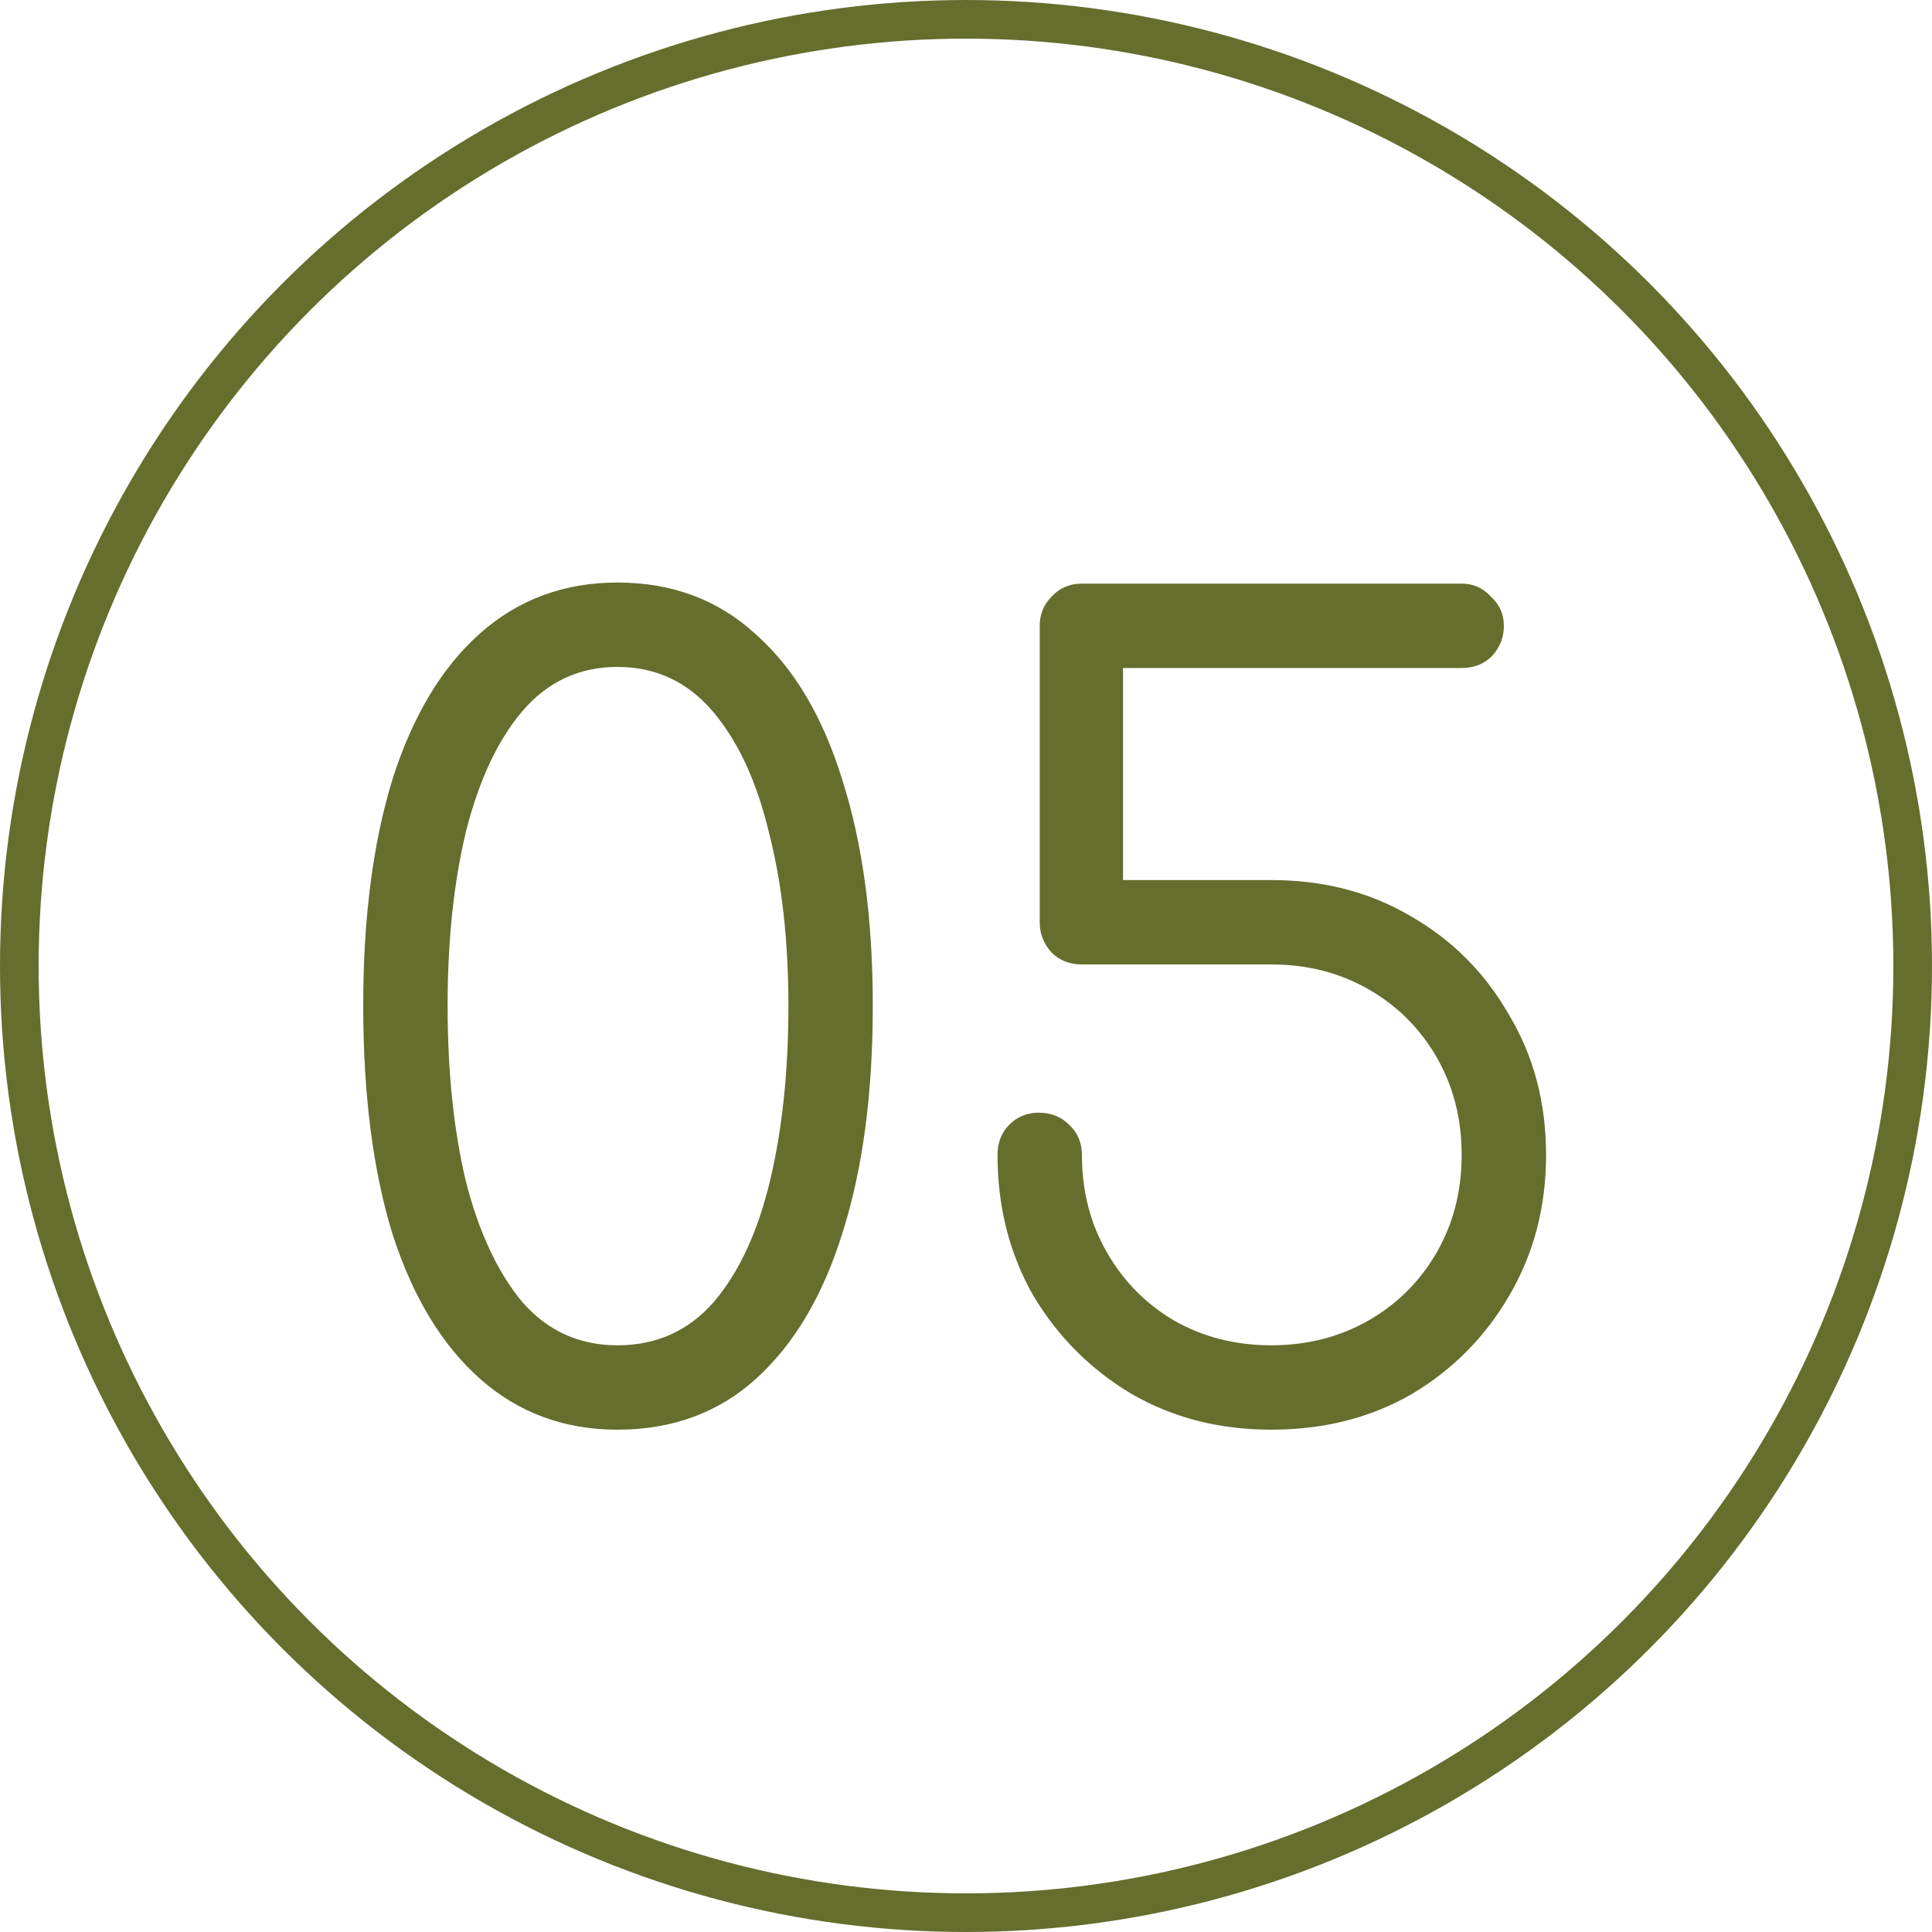 <?xml version="1.0" encoding="UTF-8"?> <svg xmlns="http://www.w3.org/2000/svg" width="50" height="50" viewBox="0 0 50 50" fill="none"><path d="M15.98 37C14.599 37 13.413 36.561 12.424 35.684C11.435 34.807 10.679 33.556 10.156 31.932C9.652 30.289 9.4 28.32 9.4 26.024C9.4 23.765 9.652 21.815 10.156 20.172C10.679 18.529 11.435 17.269 12.424 16.392C13.413 15.515 14.599 15.076 15.98 15.076C17.399 15.076 18.593 15.524 19.564 16.42C20.553 17.297 21.3 18.557 21.804 20.2C22.327 21.843 22.588 23.784 22.588 26.024C22.588 28.301 22.327 30.261 21.804 31.904C21.3 33.528 20.553 34.788 19.564 35.684C18.593 36.561 17.399 37 15.98 37ZM15.98 34.816C16.988 34.816 17.819 34.443 18.472 33.696C19.125 32.931 19.611 31.885 19.928 30.56C20.245 29.235 20.404 27.723 20.404 26.024C20.404 24.344 20.236 22.851 19.9 21.544C19.583 20.219 19.097 19.173 18.444 18.408C17.791 17.643 16.969 17.26 15.98 17.26C14.991 17.26 14.169 17.643 13.516 18.408C12.881 19.155 12.396 20.191 12.06 21.516C11.743 22.841 11.584 24.344 11.584 26.024C11.584 27.741 11.743 29.263 12.06 30.588C12.396 31.895 12.881 32.931 13.516 33.696C14.169 34.443 14.991 34.816 15.98 34.816ZM32.9 37C31.556 37 30.352 36.692 29.288 36.076C28.224 35.441 27.375 34.592 26.74 33.528C26.124 32.445 25.816 31.232 25.816 29.888C25.816 29.571 25.919 29.309 26.124 29.104C26.329 28.899 26.581 28.796 26.88 28.796C27.197 28.796 27.459 28.899 27.664 29.104C27.888 29.309 28 29.571 28 29.888C28 30.821 28.215 31.661 28.644 32.408C29.073 33.155 29.652 33.743 30.38 34.172C31.127 34.601 31.967 34.816 32.9 34.816C33.833 34.816 34.673 34.601 35.42 34.172C36.167 33.743 36.755 33.155 37.184 32.408C37.613 31.661 37.828 30.821 37.828 29.888C37.828 28.955 37.613 28.115 37.184 27.368C36.755 26.621 36.167 26.033 35.42 25.604C34.673 25.175 33.833 24.96 32.9 24.96H28C27.683 24.96 27.421 24.857 27.216 24.652C27.011 24.428 26.908 24.167 26.908 23.868V16.196C26.908 15.897 27.011 15.645 27.216 15.44C27.421 15.216 27.683 15.104 28 15.104H37.828C38.127 15.104 38.379 15.216 38.584 15.44C38.808 15.645 38.92 15.897 38.92 16.196C38.92 16.495 38.817 16.756 38.612 16.98C38.407 17.185 38.145 17.288 37.828 17.288H29.064V22.776H32.9C34.263 22.776 35.476 23.093 36.54 23.728C37.604 24.344 38.444 25.193 39.06 26.276C39.695 27.34 40.012 28.544 40.012 29.888C40.012 31.232 39.695 32.445 39.06 33.528C38.444 34.592 37.604 35.441 36.54 36.076C35.476 36.692 34.263 37 32.9 37Z" fill="#656E2D"></path><circle cx="25" cy="25" r="24.5" stroke="#656E2D"></circle></svg> 